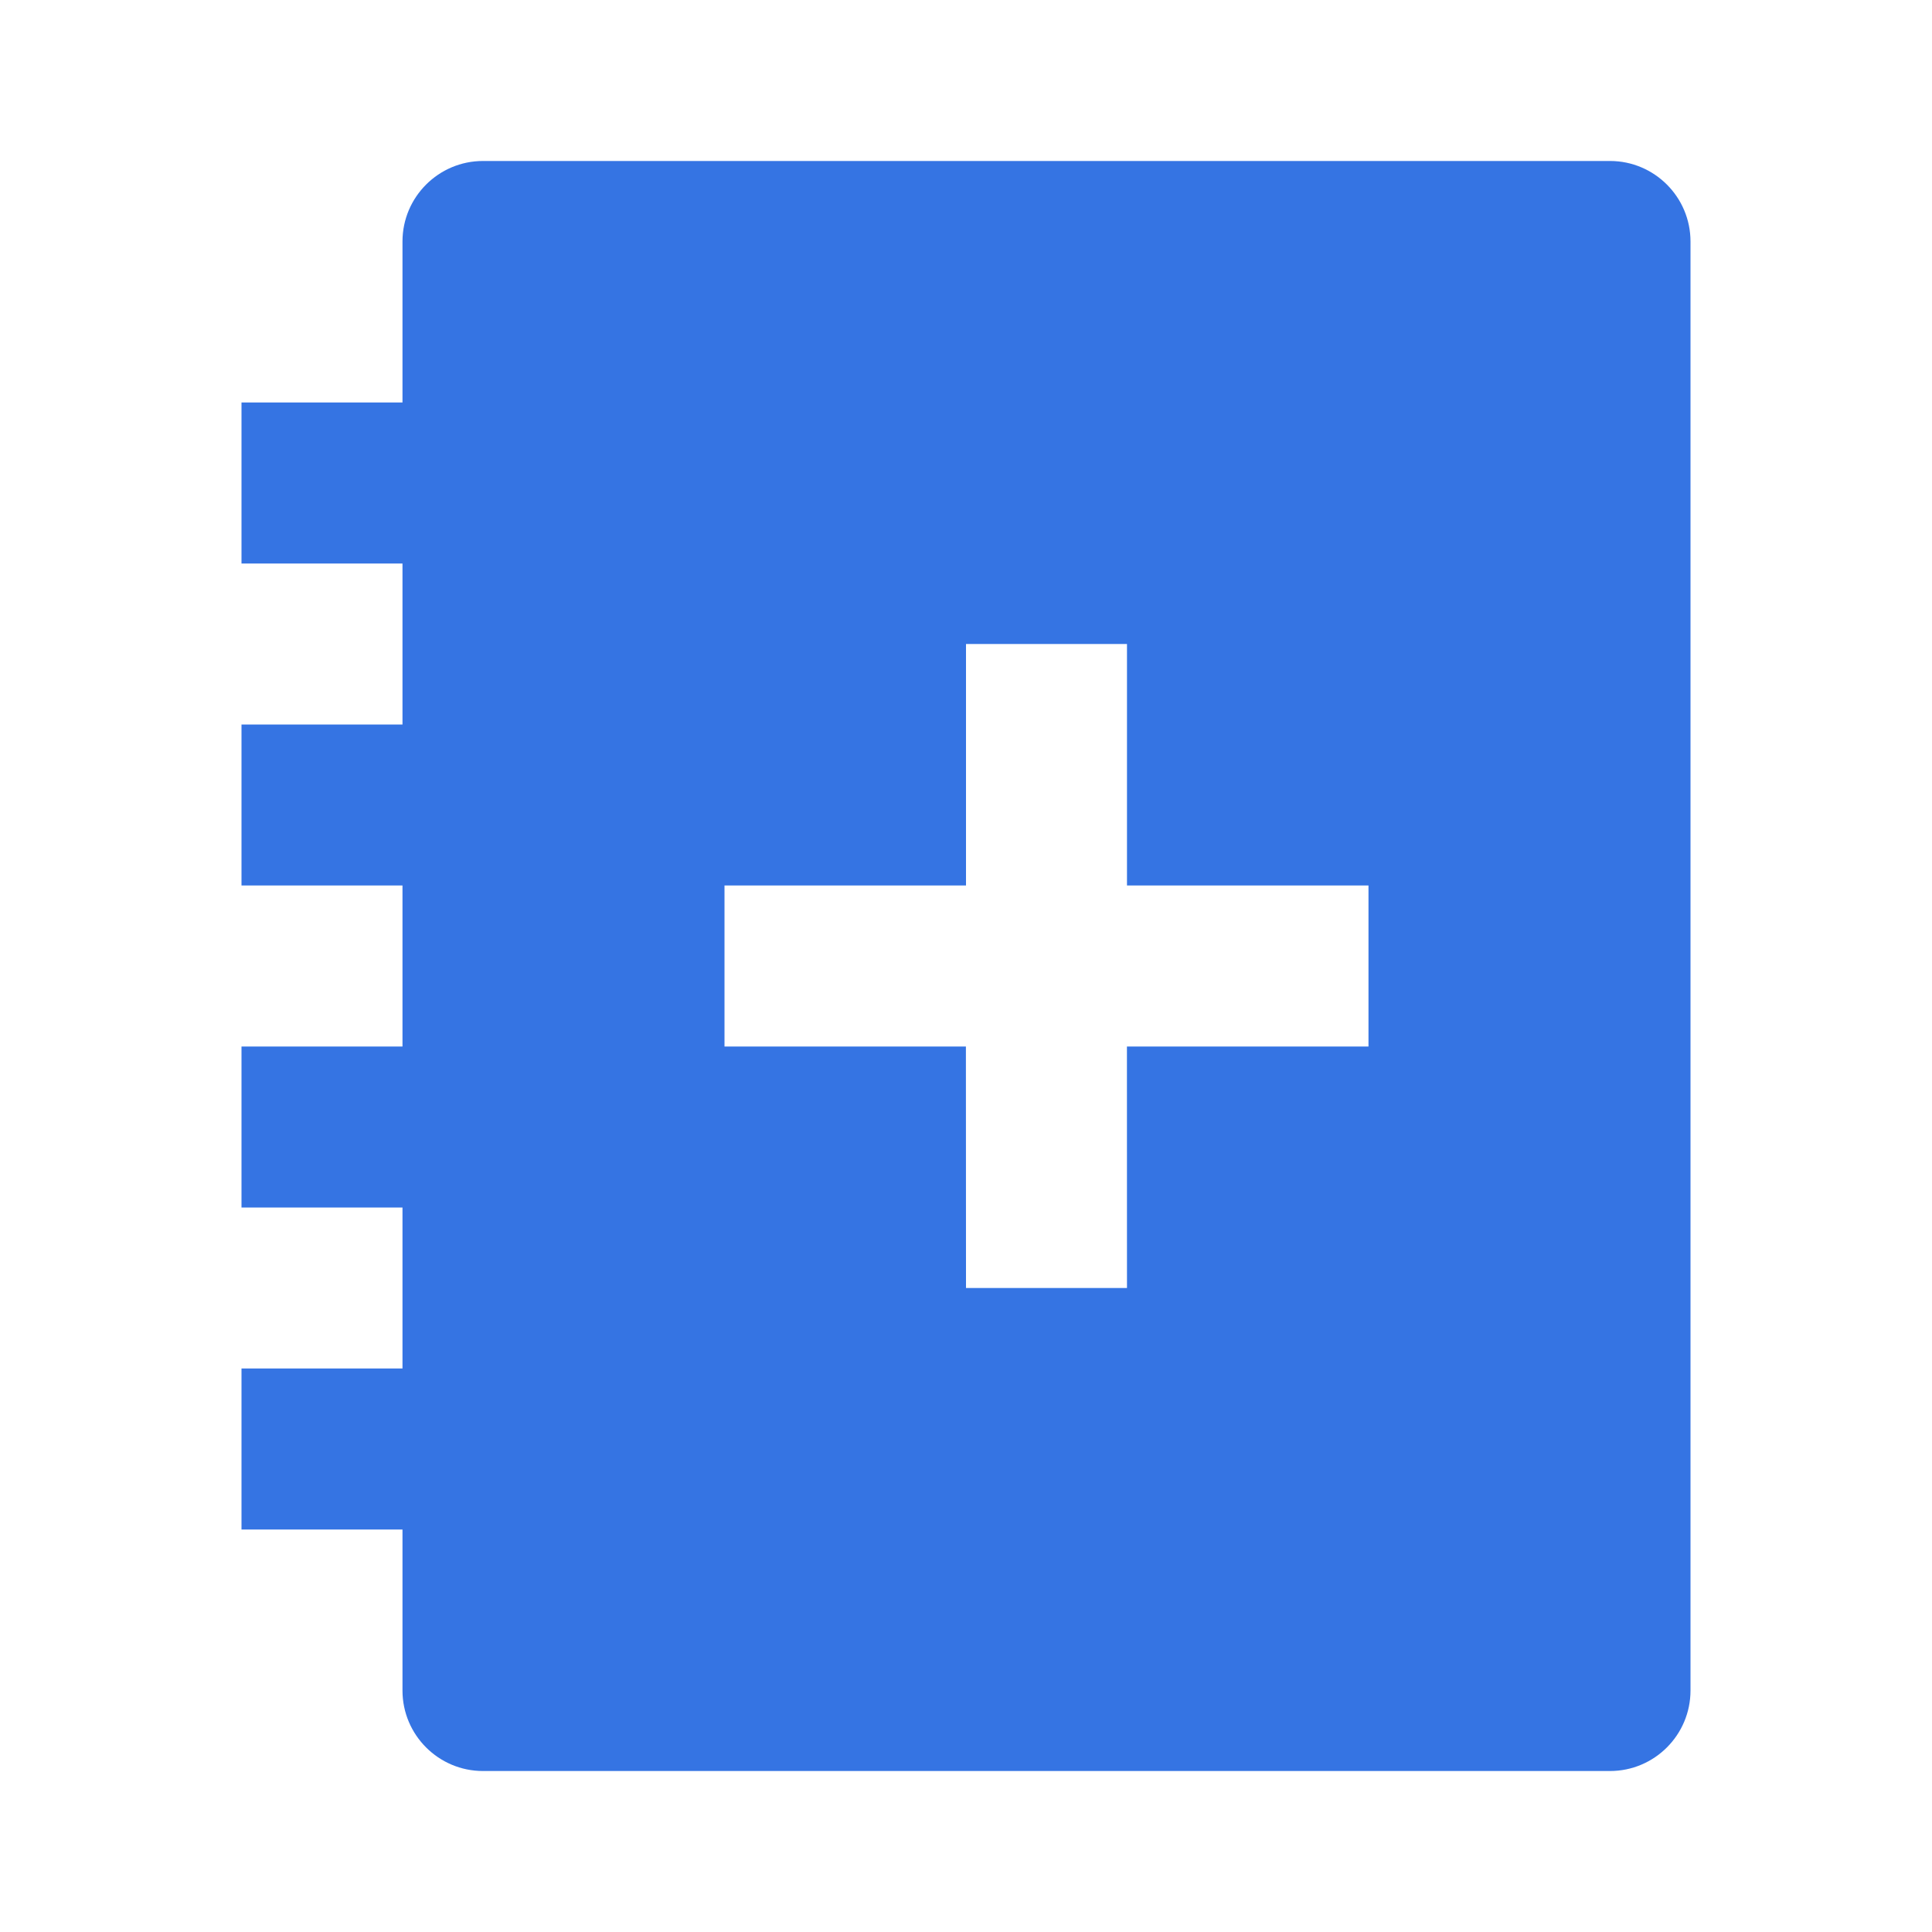 <svg width="40" height="40" viewBox="0 0 40 40" fill="none" xmlns="http://www.w3.org/2000/svg">
<path d="M33.333 3.333C34.253 3.333 35 4.08 35 5V35C35 35.92 34.253 36.667 33.333 36.667H10C9.08 36.667 8.333 35.92 8.333 35V31.667H5V28.333H8.333V25H5V21.667H8.333V18.333H5V15H8.333V11.667H5V8.333H8.333V5C8.333 4.08 9.08 3.333 10 3.333H33.333ZM23.333 13.333H20V18.333H15V21.667H19.998L20 26.667H23.333L23.332 21.667H28.333V18.333H23.333V13.333Z" fill="#3574E3"/>
</svg>
